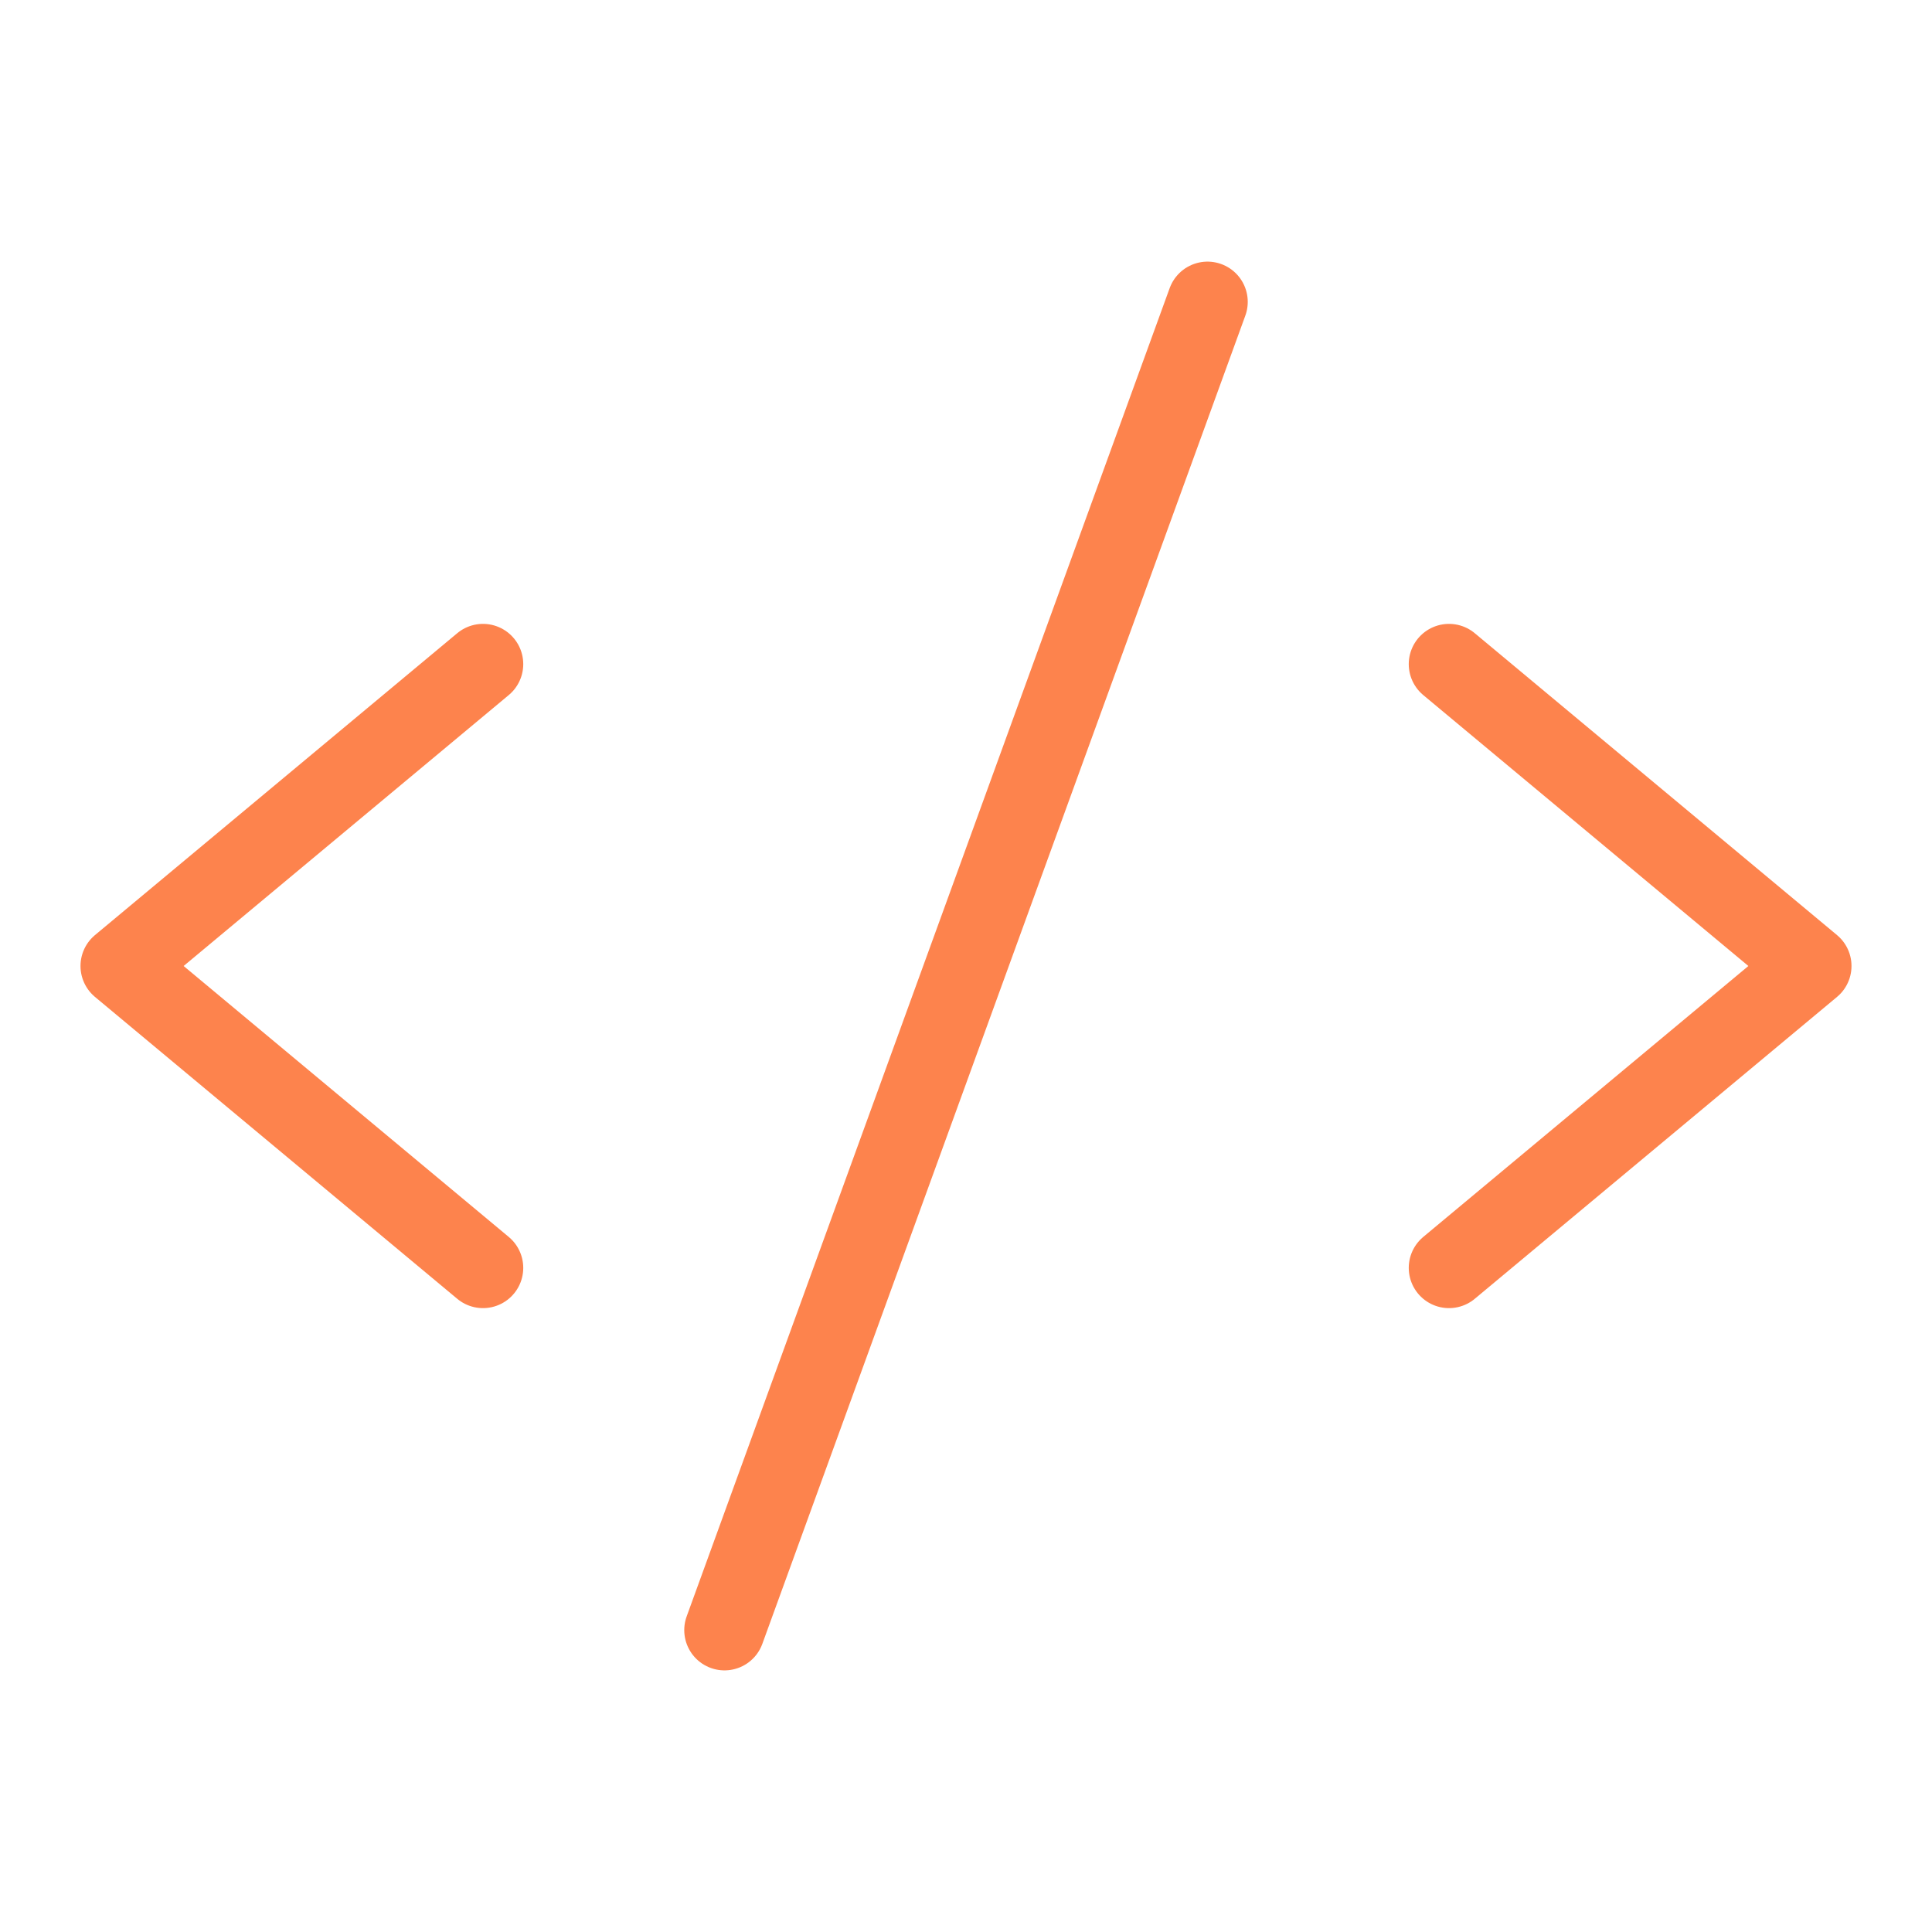 <?xml version="1.0" encoding="UTF-8"?>
<svg width="48" height="48" viewBox="0 0 48 48" fill="none" xmlns="http://www.w3.org/2000/svg">
<path d="M12 16.5L3 24L12 31.5" stroke="#FD834D" stroke-width="2" stroke-linecap="round" stroke-linejoin="round"/>
<path d="M36 16.5L45 24L36 31.5" stroke="#FD834D" stroke-width="2" stroke-linecap="round" stroke-linejoin="round"/>
<path d="M30 7.5L18 40.5" stroke="#FD834D" stroke-width="2" stroke-linecap="round" stroke-linejoin="round"/>
</svg>
